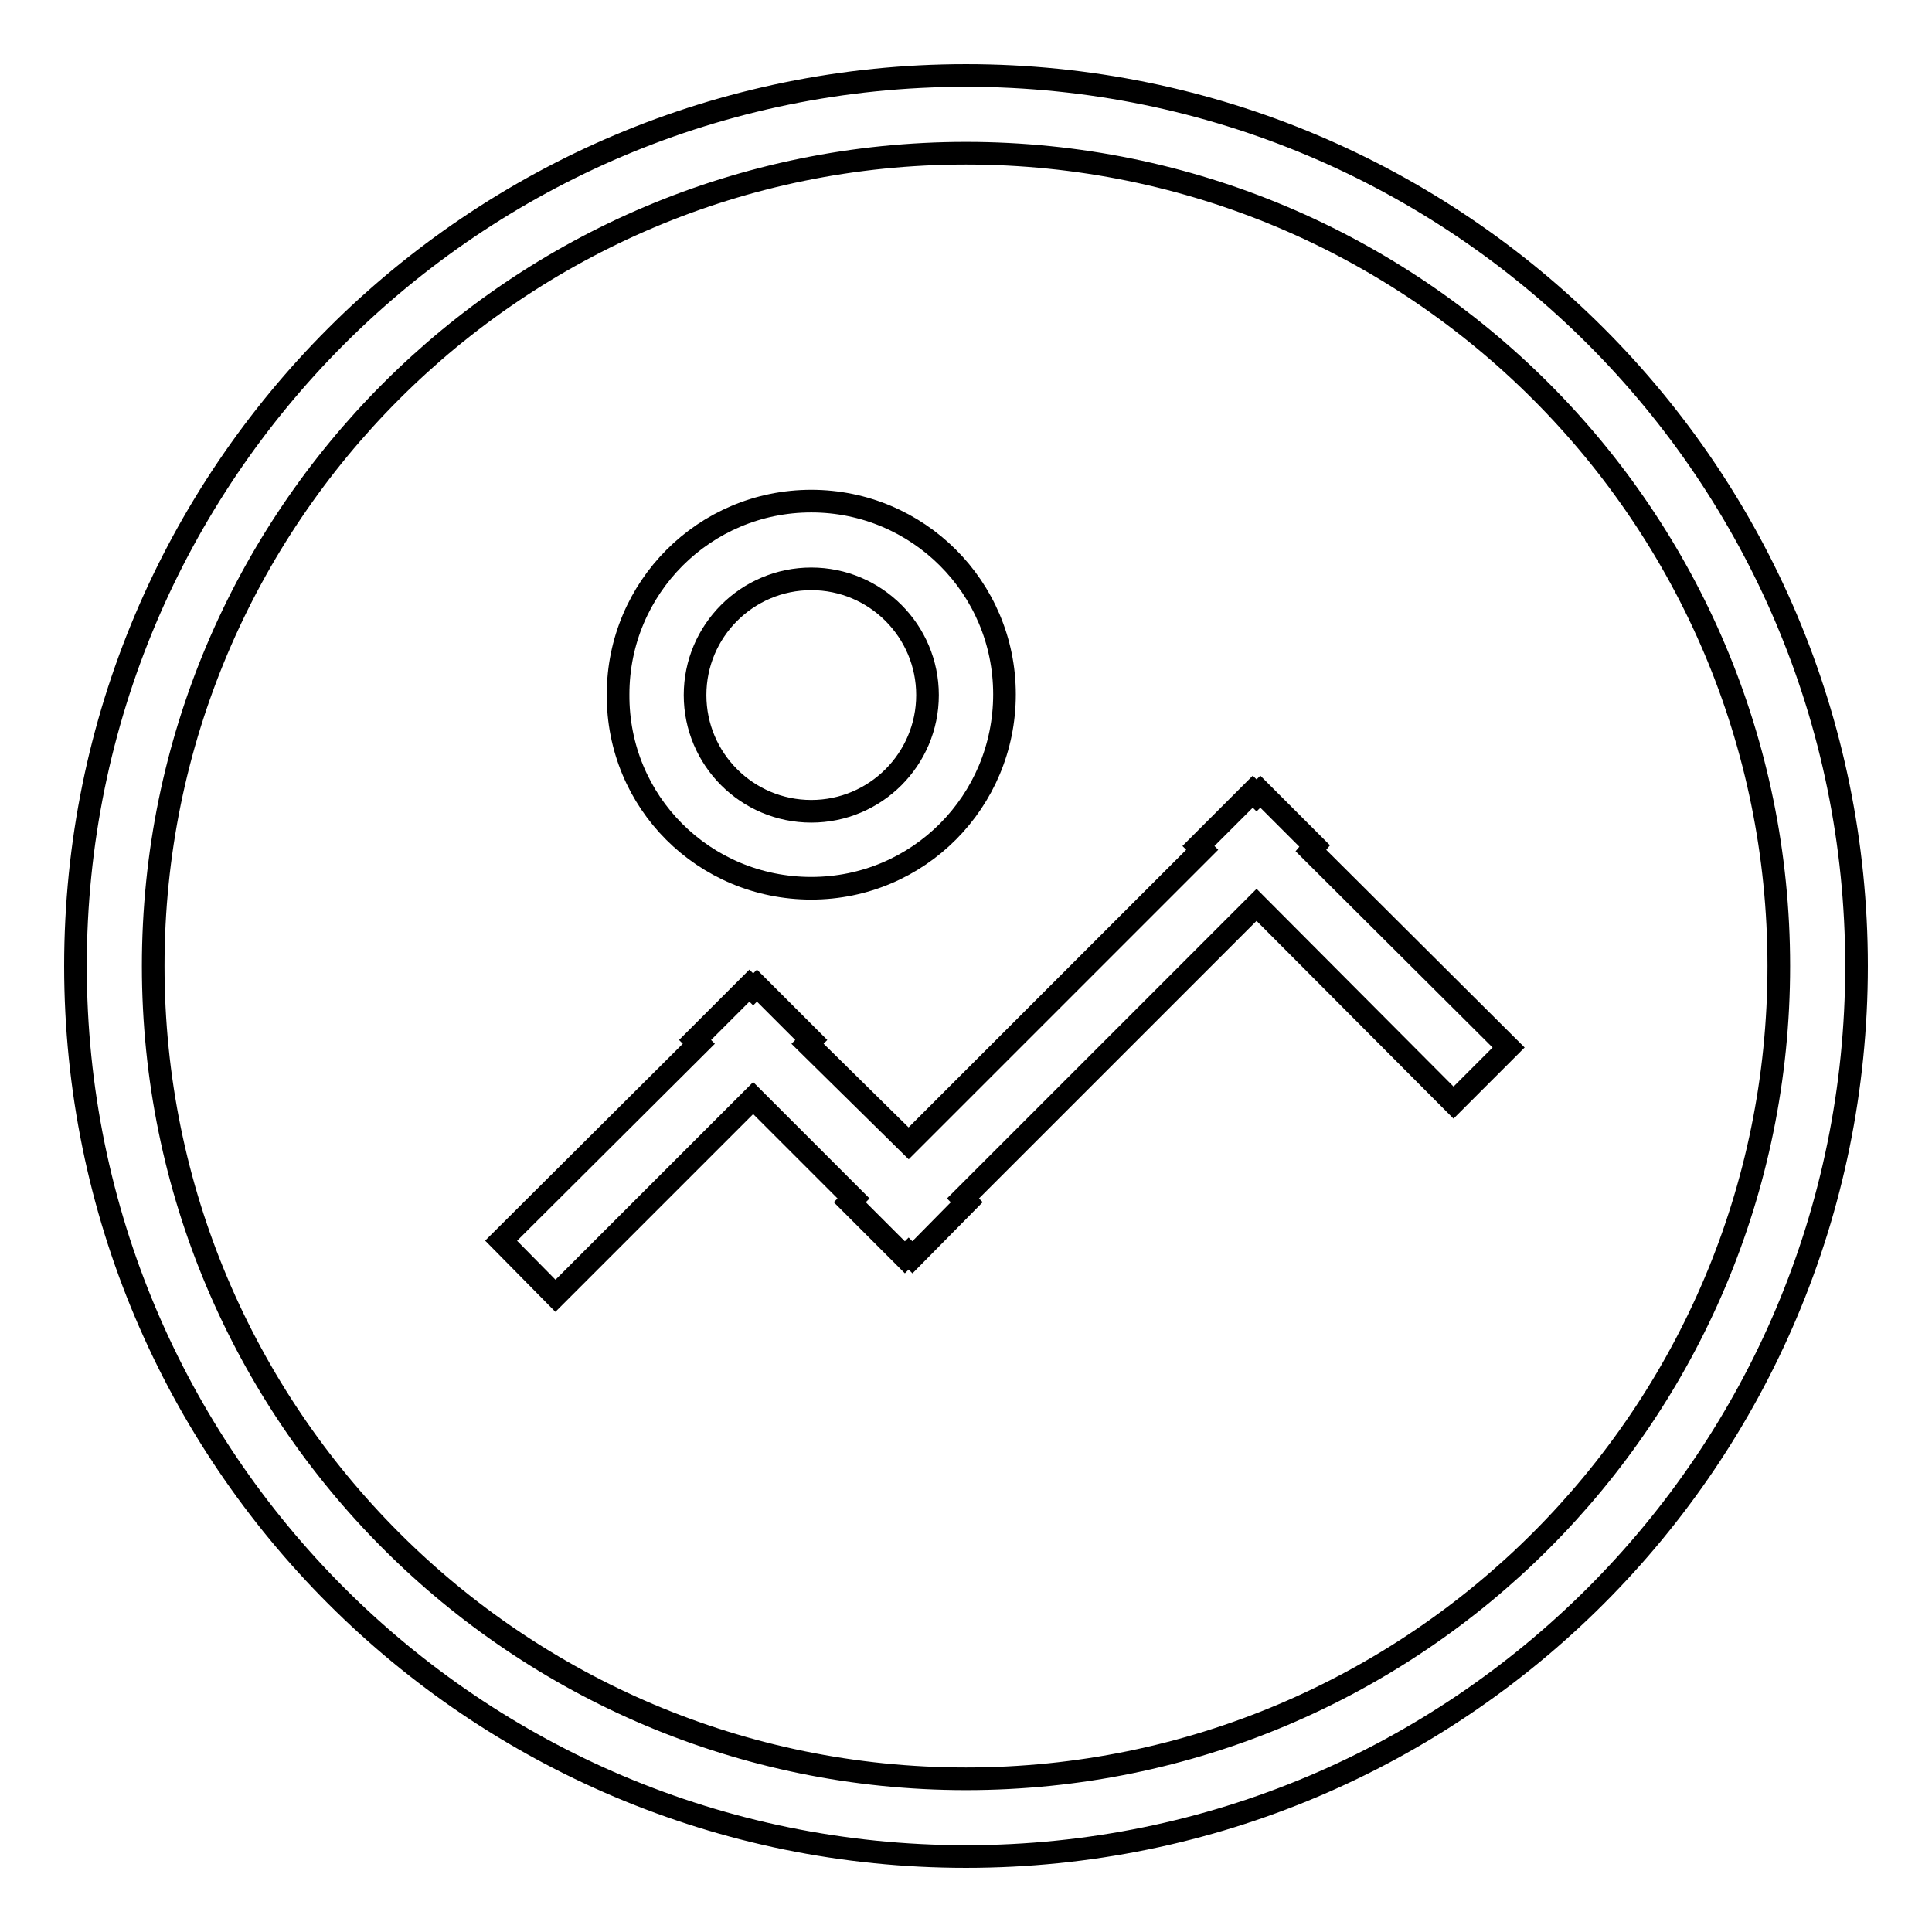 <?xml version="1.0" encoding="utf-8"?>
<!-- Svg Vector Icons : http://www.onlinewebfonts.com/icon -->
<!DOCTYPE svg PUBLIC "-//W3C//DTD SVG 1.1//EN" "http://www.w3.org/Graphics/SVG/1.1/DTD/svg11.dtd">
<svg version="1.1" xmlns="http://www.w3.org/2000/svg" xmlns:xlink="http://www.w3.org/1999/xlink" x="0px" y="0px" viewBox="0 0 256 256" enable-background="new 0 0 256 256" xml:space="preserve">
<g><g><path stroke-width="3" fill-opacity="0" stroke="#000000"  d="M107.5,117.7c14.2,0,25.6-11.5,25.6-25.7c0-14.2-11.5-25.6-25.6-25.6c-14.2,0-25.6,11.5-25.6,25.6C81.8,106.3,93.3,117.7,107.5,117.7z M107.5,76.7c8.5,0,15.4,6.9,15.4,15.4s-6.9,15.4-15.4,15.4s-15.4-6.9-15.4-15.4C92.1,83.6,99,76.7,107.5,76.7z M128,10C62.8,10,10,62.8,10,128c0,65.2,52.8,118,118,118c65.2,0,118-52.8,118-118C246,62.8,193.2,10,128,10z M128,235.7c-59.5,0-107.7-48.2-107.7-107.7S68.5,20.3,128,20.3S235.7,68.5,235.7,128C235.7,187.5,187.5,235.7,128,235.7z M174.2,112.1l-7.2-7.2l-0.5,0.5l-0.5-0.5l-7.2,7.2l0.5,0.5l-38.9,38.9L107,138.3l0.5-0.5l-7.2-7.2l-0.5,0.5l-0.5-0.5l-7.2,7.2l0.5,0.5l-26.2,26.1l7.2,7.3l26.2-26.2l13.3,13.3l-0.5,0.5l7.3,7.3l0.5-0.5l0.5,0.5l7.2-7.3l-0.5-0.5l38.9-38.9l26.1,26.2l7.3-7.3l-26.2-26.1L174.2,112.1z"/></g></g>
</svg>
